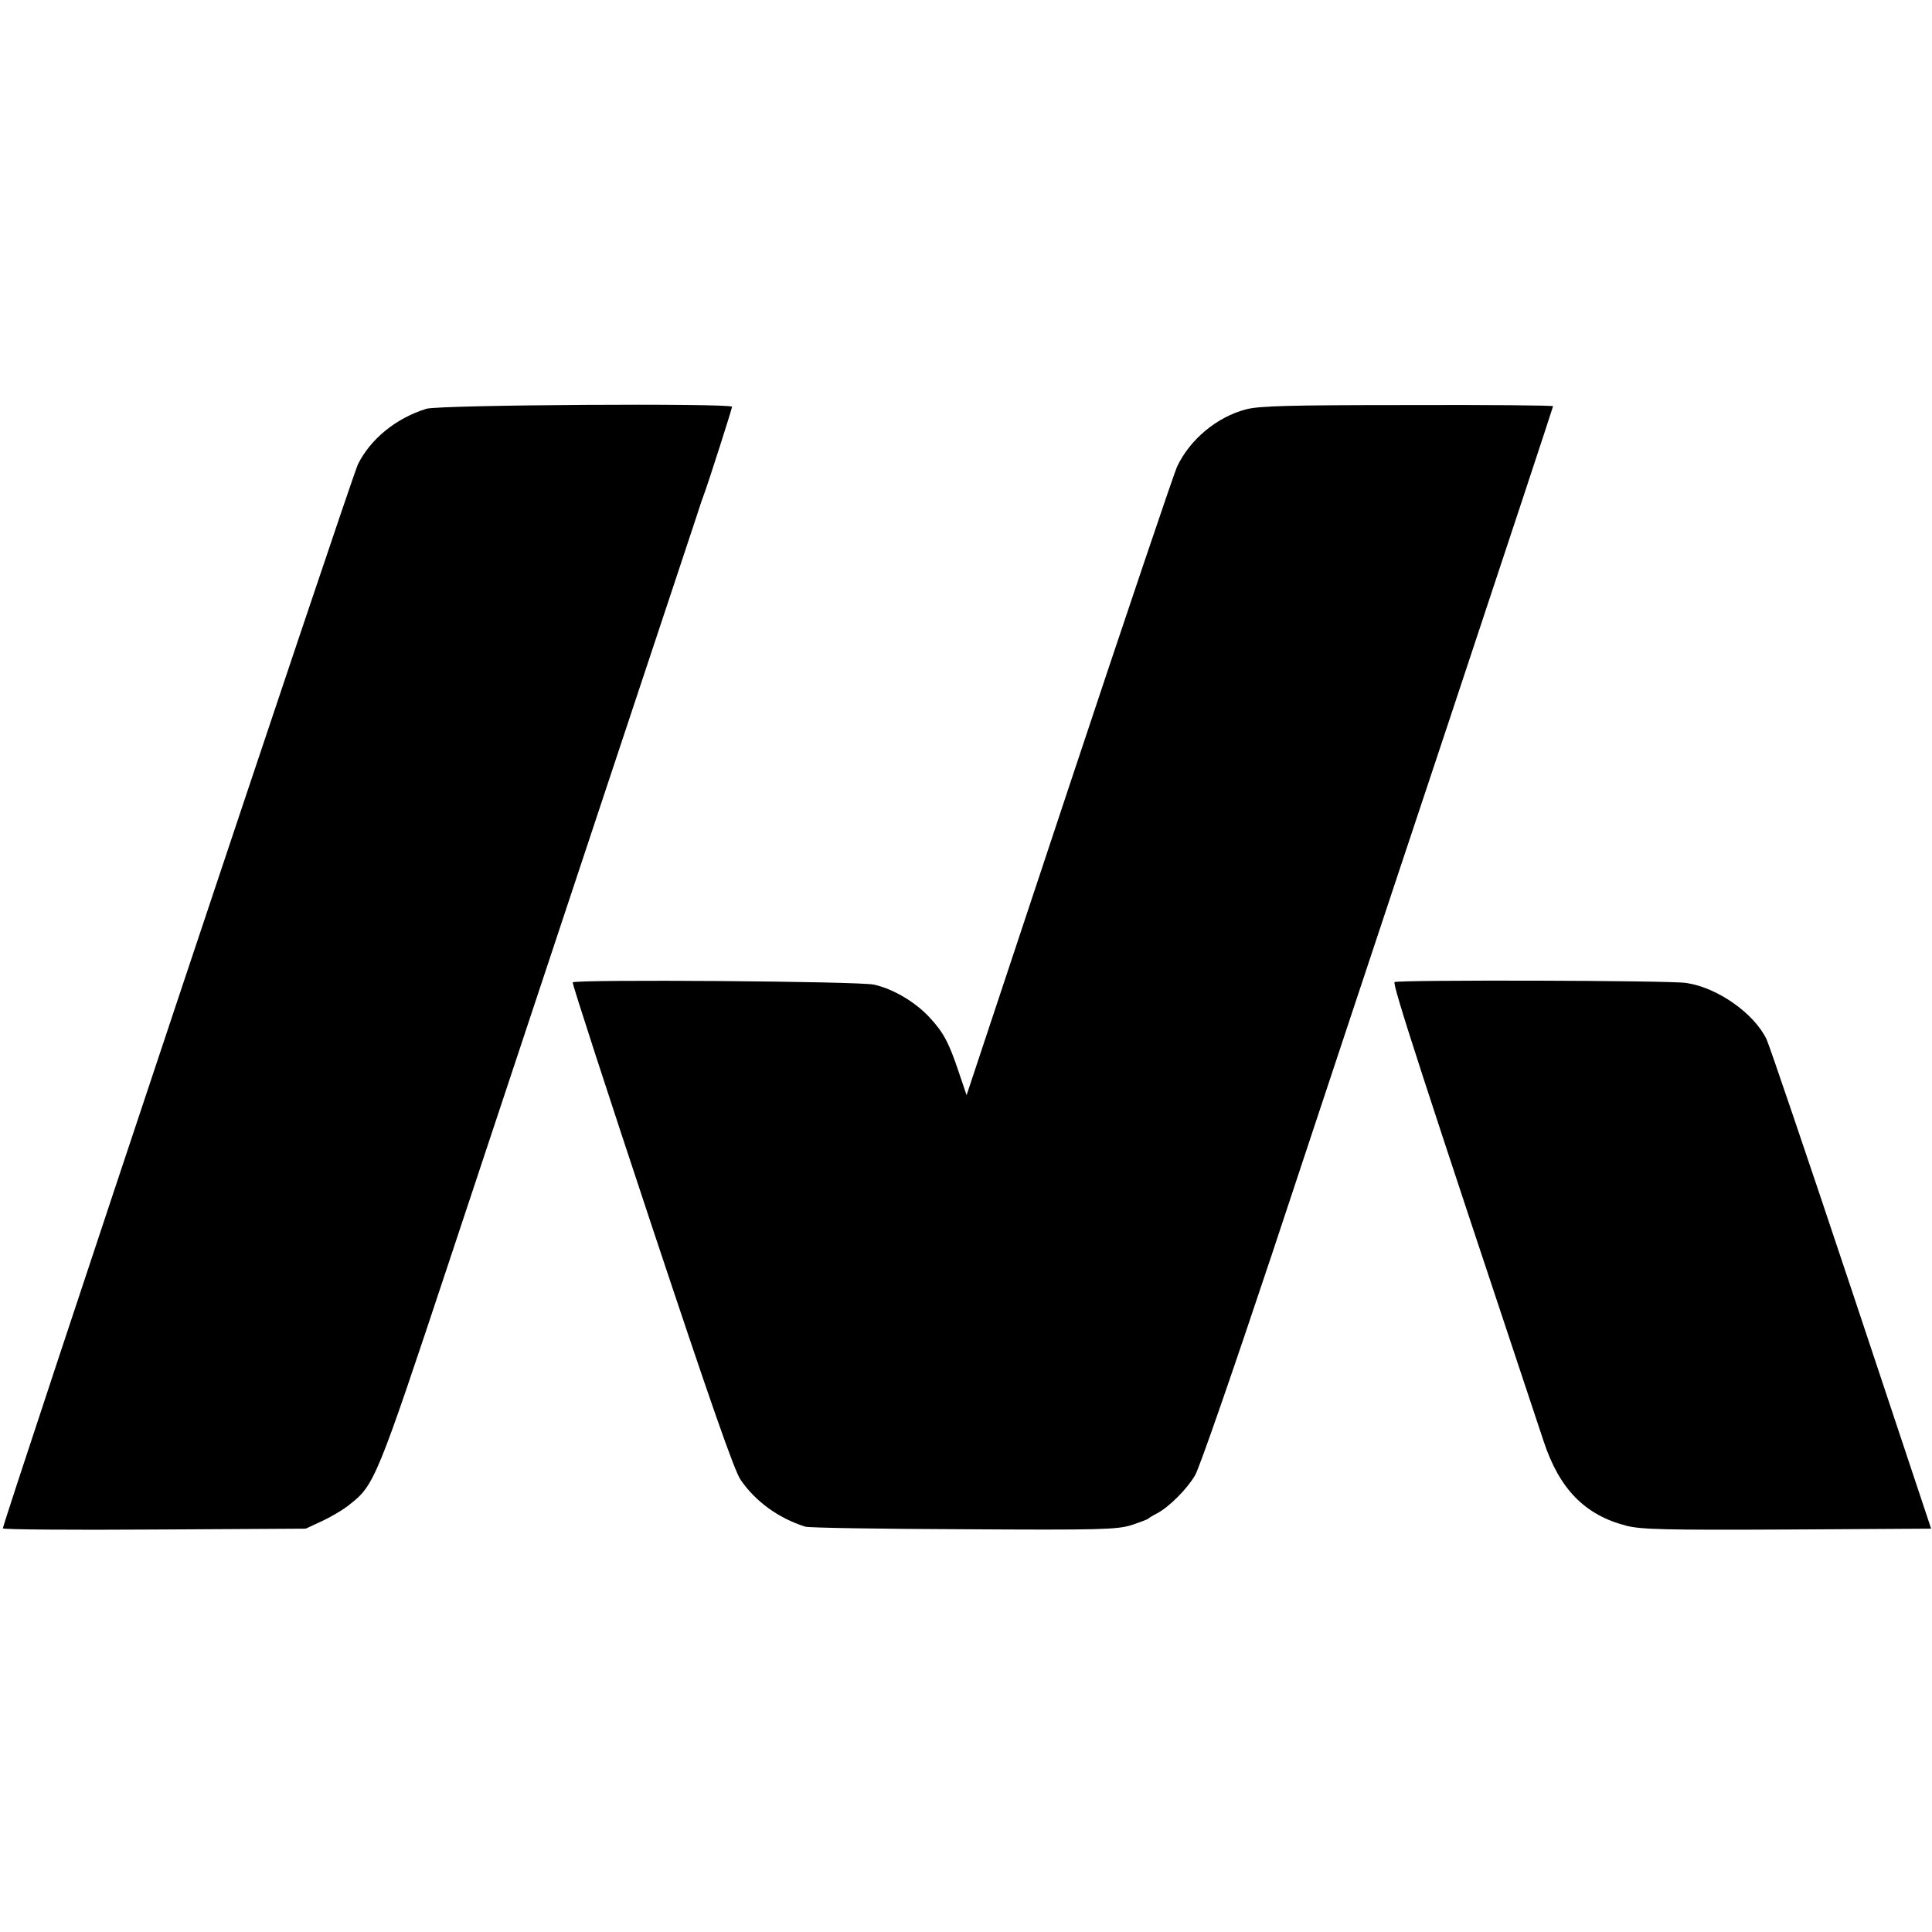 <?xml version="1.0" standalone="no"?>
<!DOCTYPE svg PUBLIC "-//W3C//DTD SVG 20010904//EN"
 "http://www.w3.org/TR/2001/REC-SVG-20010904/DTD/svg10.dtd">
<svg version="1.0" xmlns="http://www.w3.org/2000/svg"
 width="673pt" height="673pt" viewBox="0 0 673 673"
 preserveAspectRatio="xMidYMid meet">
<g transform="translate(0,673) scale(0.1,-0.1)"
fill="#000000" stroke="none">
<path d="M1485 5306 c-106 -33 -194 -105 -238 -193 -21 -41 -1237 -3686 -1237
-3707 0 -4 237 -6 528 -4 l527 3 58 27 c32 15 76 41 96 58 85 66 95 91 342
835 128 385 378 1139 556 1675 178 536 326 980 327 985 2 6 6 17 9 25 14 37
97 296 97 303 0 13 -1020 7 -1065 -7z"/>
<path d="M4340 5304 c-102 -27 -195 -105 -240 -200 -11 -25 -181 -527 -377
-1117 l-356 -1072 -27 80 c-35 104 -53 138 -102 191 -49 53 -126 99 -193 114
-49 12 -1039 19 -1050 8 -3 -2 121 -383 275 -847 202 -607 288 -855 310 -886
52 -76 133 -134 225 -163 11 -4 259 -8 550 -9 479 -3 535 -1 585 14 30 10 57
20 60 23 3 3 16 11 30 18 42 22 105 85 133 133 15 25 134 369 266 765 131 395
405 1222 610 1837 204 614 371 1119 371 1122 0 3 -228 5 -507 4 -414 0 -518
-3 -563 -15z"/>
<path d="M4858 3309 c-9 -6 98 -335 519 -1599 55 -167 144 -258 289 -295 51
-13 136 -15 560 -13 l501 3 -278 835 c-153 459 -286 850 -295 869 -43 91 -173
182 -281 197 -61 9 -1002 11 -1015 3z"/>
</g>
</svg>
